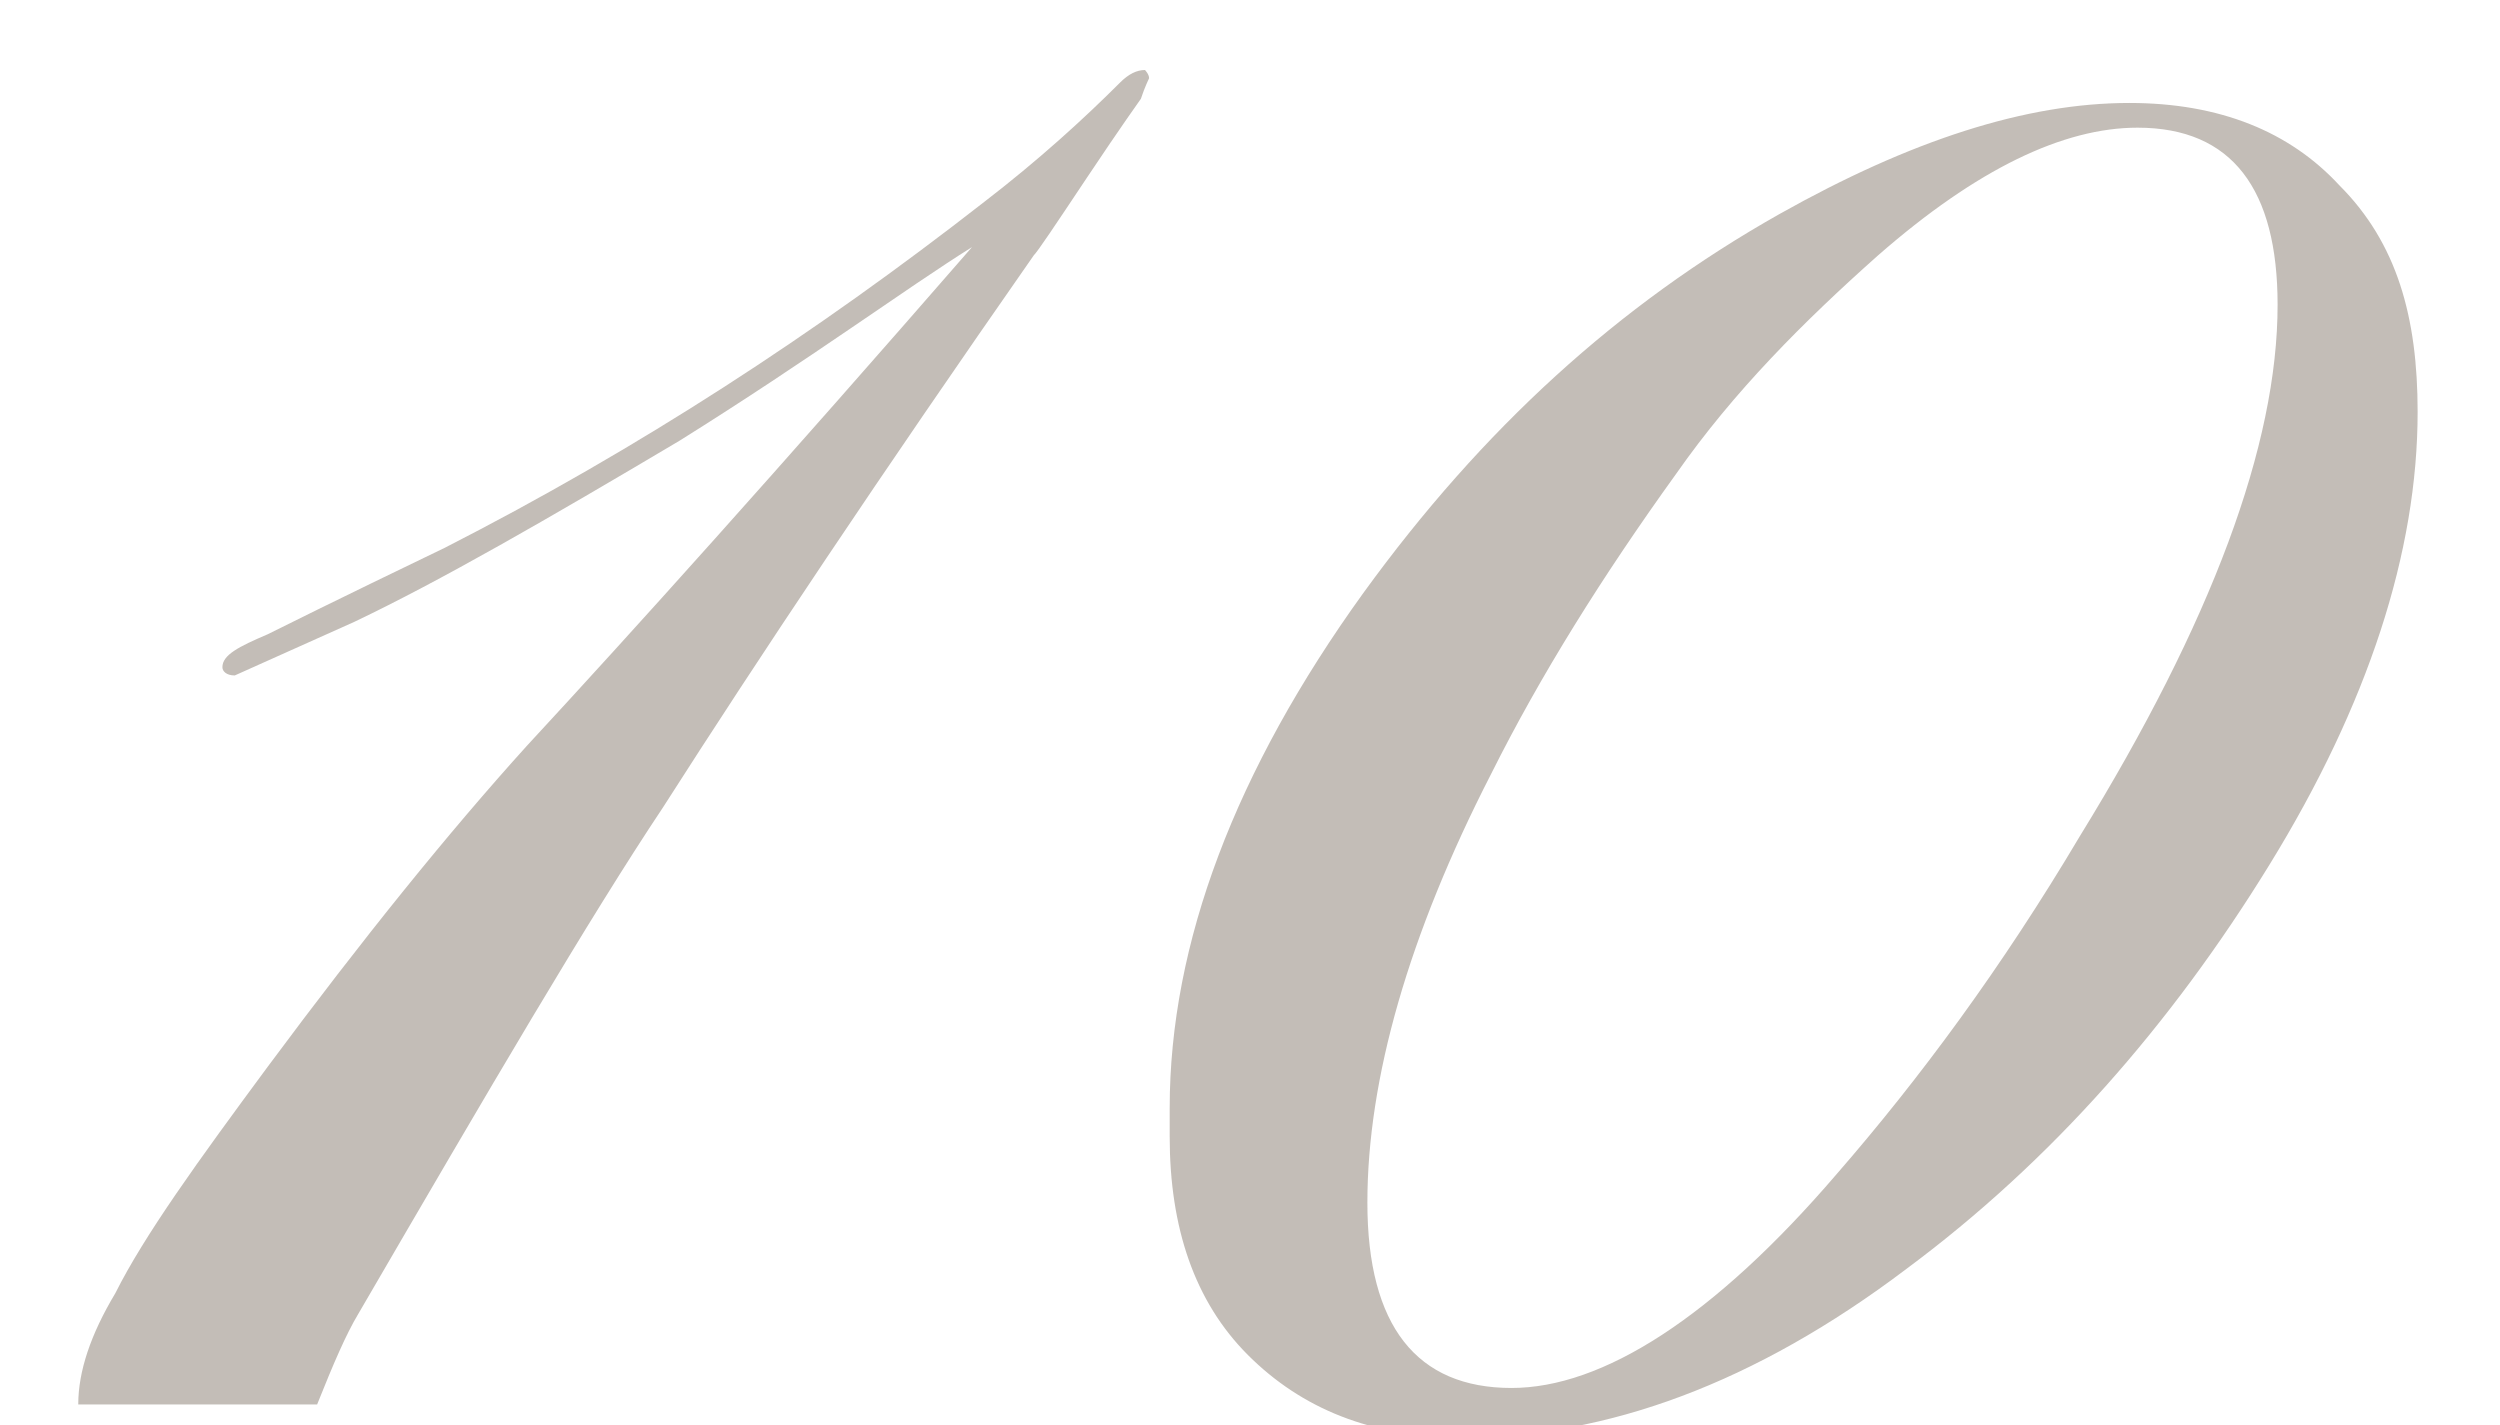 <?xml version="1.0" encoding="utf-8"?>
<!-- Generator: Adobe Illustrator 27.0.1, SVG Export Plug-In . SVG Version: 6.00 Build 0)  -->
<svg version="1.1" id="レイヤー_1" xmlns="http://www.w3.org/2000/svg" xmlns:xlink="http://www.w3.org/1999/xlink" x="0px"
	 y="0px" viewBox="0 0 60.7 34.6" style="enable-background:new 0 0 60.7 34.6;" xml:space="preserve">
<style type="text/css">
	.st0{opacity:0.3;}
	.st1{fill:#35220F;}
</style>
<g class="st0">
	<g>
		<path class="st1" d="M27.9,1.9c0,0-0.1,0.2-0.2,0.5c0,0-0.5,0.7-1.3,1.9c-0.8,1.2-1.2,1.8-1.3,1.9c-3.7,5.3-6.7,9.8-9,13.4
			c-1.8,2.7-4.2,6.8-7.4,12.3c-0.3,0.5-0.6,1.2-1,2.2H1.9c0-0.8,0.3-1.7,0.9-2.7c0.7-1.4,2-3.2,3.7-5.5c2.3-3.1,4.4-5.7,6.3-7.8
			c2.5-2.7,6.1-6.7,10.8-12.1C22,7,19.7,8.7,16.5,10.7c-3.2,1.9-5.8,3.4-7.9,4.4l-2.9,1.3c-0.2,0-0.3-0.1-0.3-0.2
			c0-0.3,0.4-0.5,1.1-0.8c0.2-0.1,1.6-0.8,4.3-2.1c4.7-2.4,9-5.2,13.1-8.4c1.3-1,2.4-2,3.3-2.9c0.2-0.2,0.4-0.3,0.6-0.3
			C27.8,1.7,27.9,1.8,27.9,1.9z"/>
		<path class="st1" d="M58.7,10c0,3.4-1.2,7.1-3.6,11c-2.4,3.9-5.3,7.2-8.8,9.8c-3.7,2.8-7.3,4.1-10.8,4.1c-2.2,0-3.9-0.7-5.2-2
			c-1.3-1.3-1.9-3.1-1.9-5.3v-0.7c0-4,1.6-8.2,4.7-12.5c2.9-4,6.2-7,10.1-9.2c3.2-1.8,6-2.7,8.5-2.7c2.2,0,3.9,0.7,5.1,2
			C58.2,5.9,58.7,7.7,58.7,10z M55.3,7.4c0-2.8-1.1-4.3-3.4-4.3c-1.8,0-3.9,1-6.3,3.1c-1.8,1.6-3.5,3.3-4.9,5.3
			c-1.8,2.5-3.3,4.9-4.5,7.3c-2,3.9-3,7.4-3,10.4c0,3,1.2,4.5,3.5,4.5c2.2,0,4.9-1.7,7.9-5.2c2-2.3,4-5,5.9-8.2
			C53.7,15.1,55.3,10.8,55.3,7.4z"/>
	</g>
</g>
</svg>
